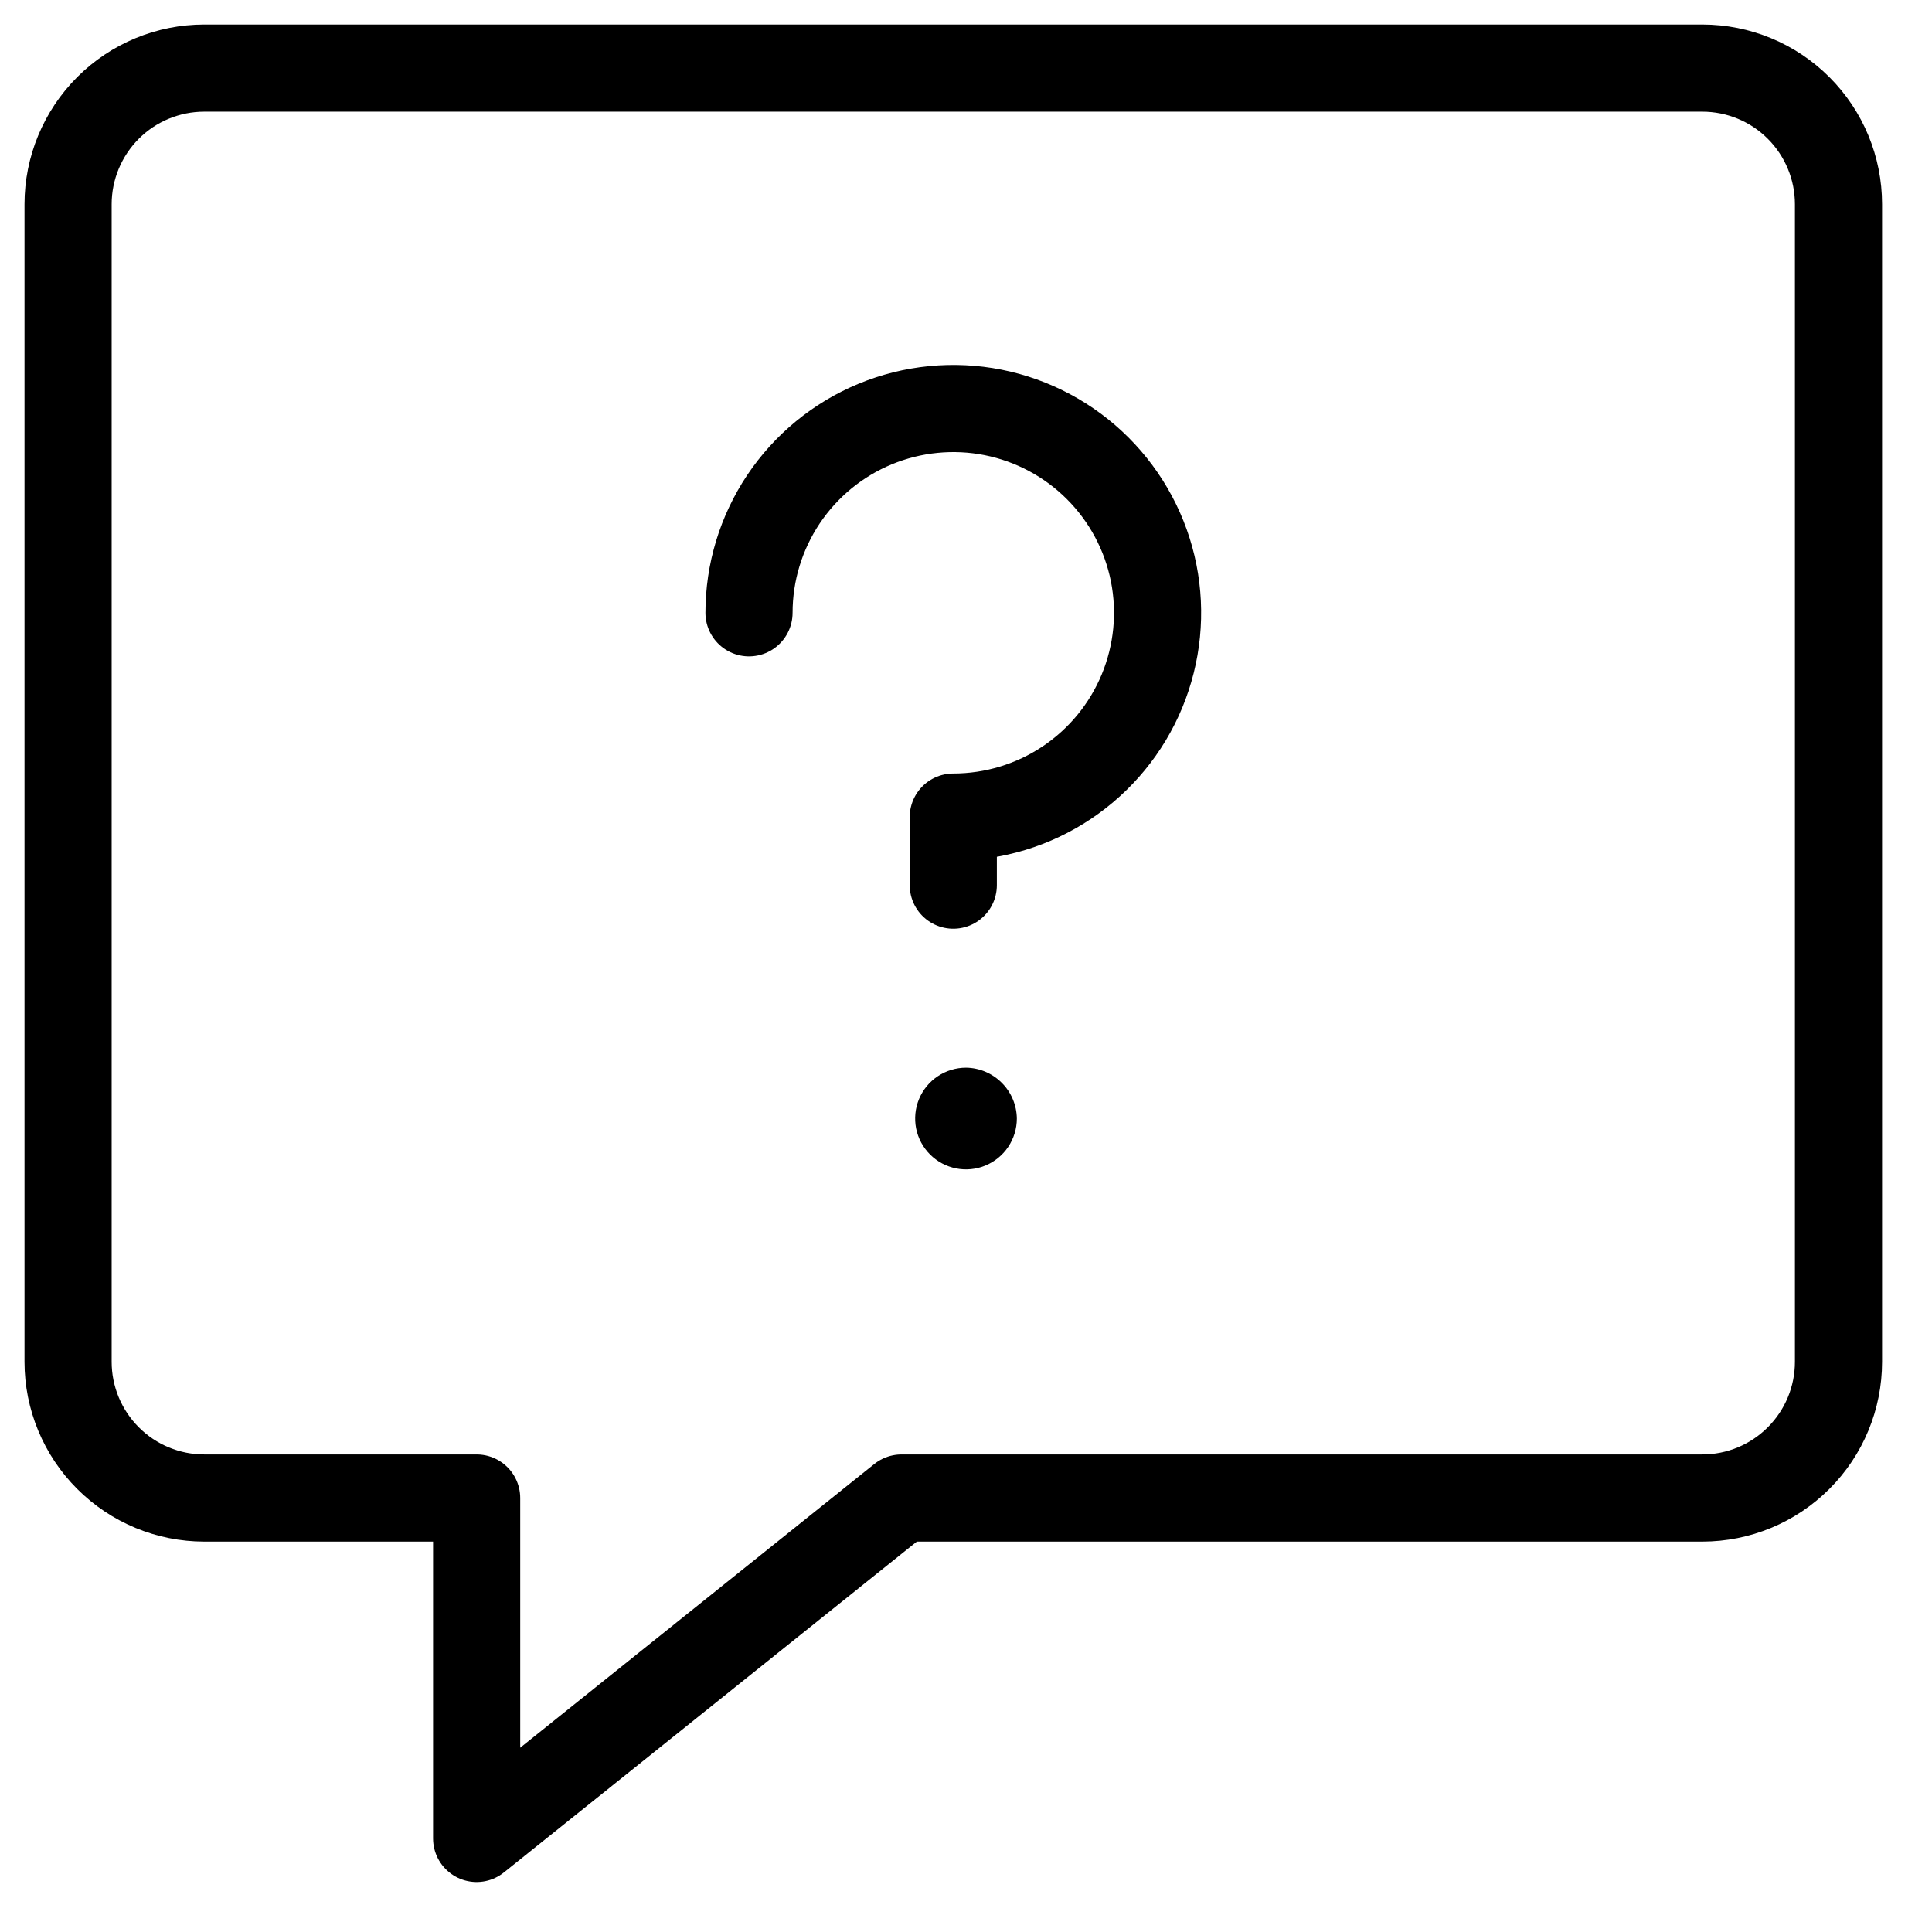 <svg width="38" height="38" viewBox="0 0 38 38" fill="none" xmlns="http://www.w3.org/2000/svg">
<g clip-path="url(#clip0_419_13)">
<path d="M33.482 1.339H4.018C3.308 1.339 2.626 1.621 2.124 2.123C1.622 2.626 1.339 3.307 1.339 4.017V26.785C1.339 27.496 1.622 28.177 2.124 28.679C2.626 29.182 3.308 29.464 4.018 29.464H9.375V36.16L17.732 29.464H33.482C34.193 29.464 34.874 29.182 35.376 28.679C35.879 28.177 36.161 27.496 36.161 26.785V4.017C36.161 3.307 35.879 2.626 35.376 2.123C34.874 1.621 34.193 1.339 33.482 1.339Z" stroke="black" stroke-width="1.714" stroke-linecap="round" stroke-linejoin="round"/>
<path d="M14.732 12.053C14.732 11.258 14.968 10.482 15.409 9.821C15.851 9.16 16.478 8.645 17.212 8.341C17.947 8.037 18.755 7.957 19.534 8.112C20.313 8.267 21.029 8.65 21.591 9.212C22.153 9.774 22.536 10.49 22.691 11.269C22.846 12.049 22.766 12.856 22.462 13.591C22.158 14.325 21.643 14.952 20.982 15.394C20.322 15.835 19.545 16.071 18.75 16.071V17.41" stroke="black" stroke-width="1.714" stroke-linecap="round" stroke-linejoin="round"/>
<path d="M19 21C18.802 21 18.609 21.059 18.444 21.169C18.28 21.278 18.152 21.435 18.076 21.617C18 21.8 17.981 22.001 18.019 22.195C18.058 22.389 18.153 22.567 18.293 22.707C18.433 22.847 18.611 22.942 18.805 22.981C18.999 23.019 19.2 23 19.383 22.924C19.565 22.848 19.722 22.72 19.831 22.556C19.941 22.391 20 22.198 20 22C19.997 21.736 19.89 21.483 19.703 21.297C19.517 21.11 19.264 21.003 19 21V21Z" fill="black"/>
</g>
<defs>
<clipPath id="clip0_419_13">
<rect width="37.5" height="37.5" fill="white"/>
</clipPath>
</defs>
</svg>
